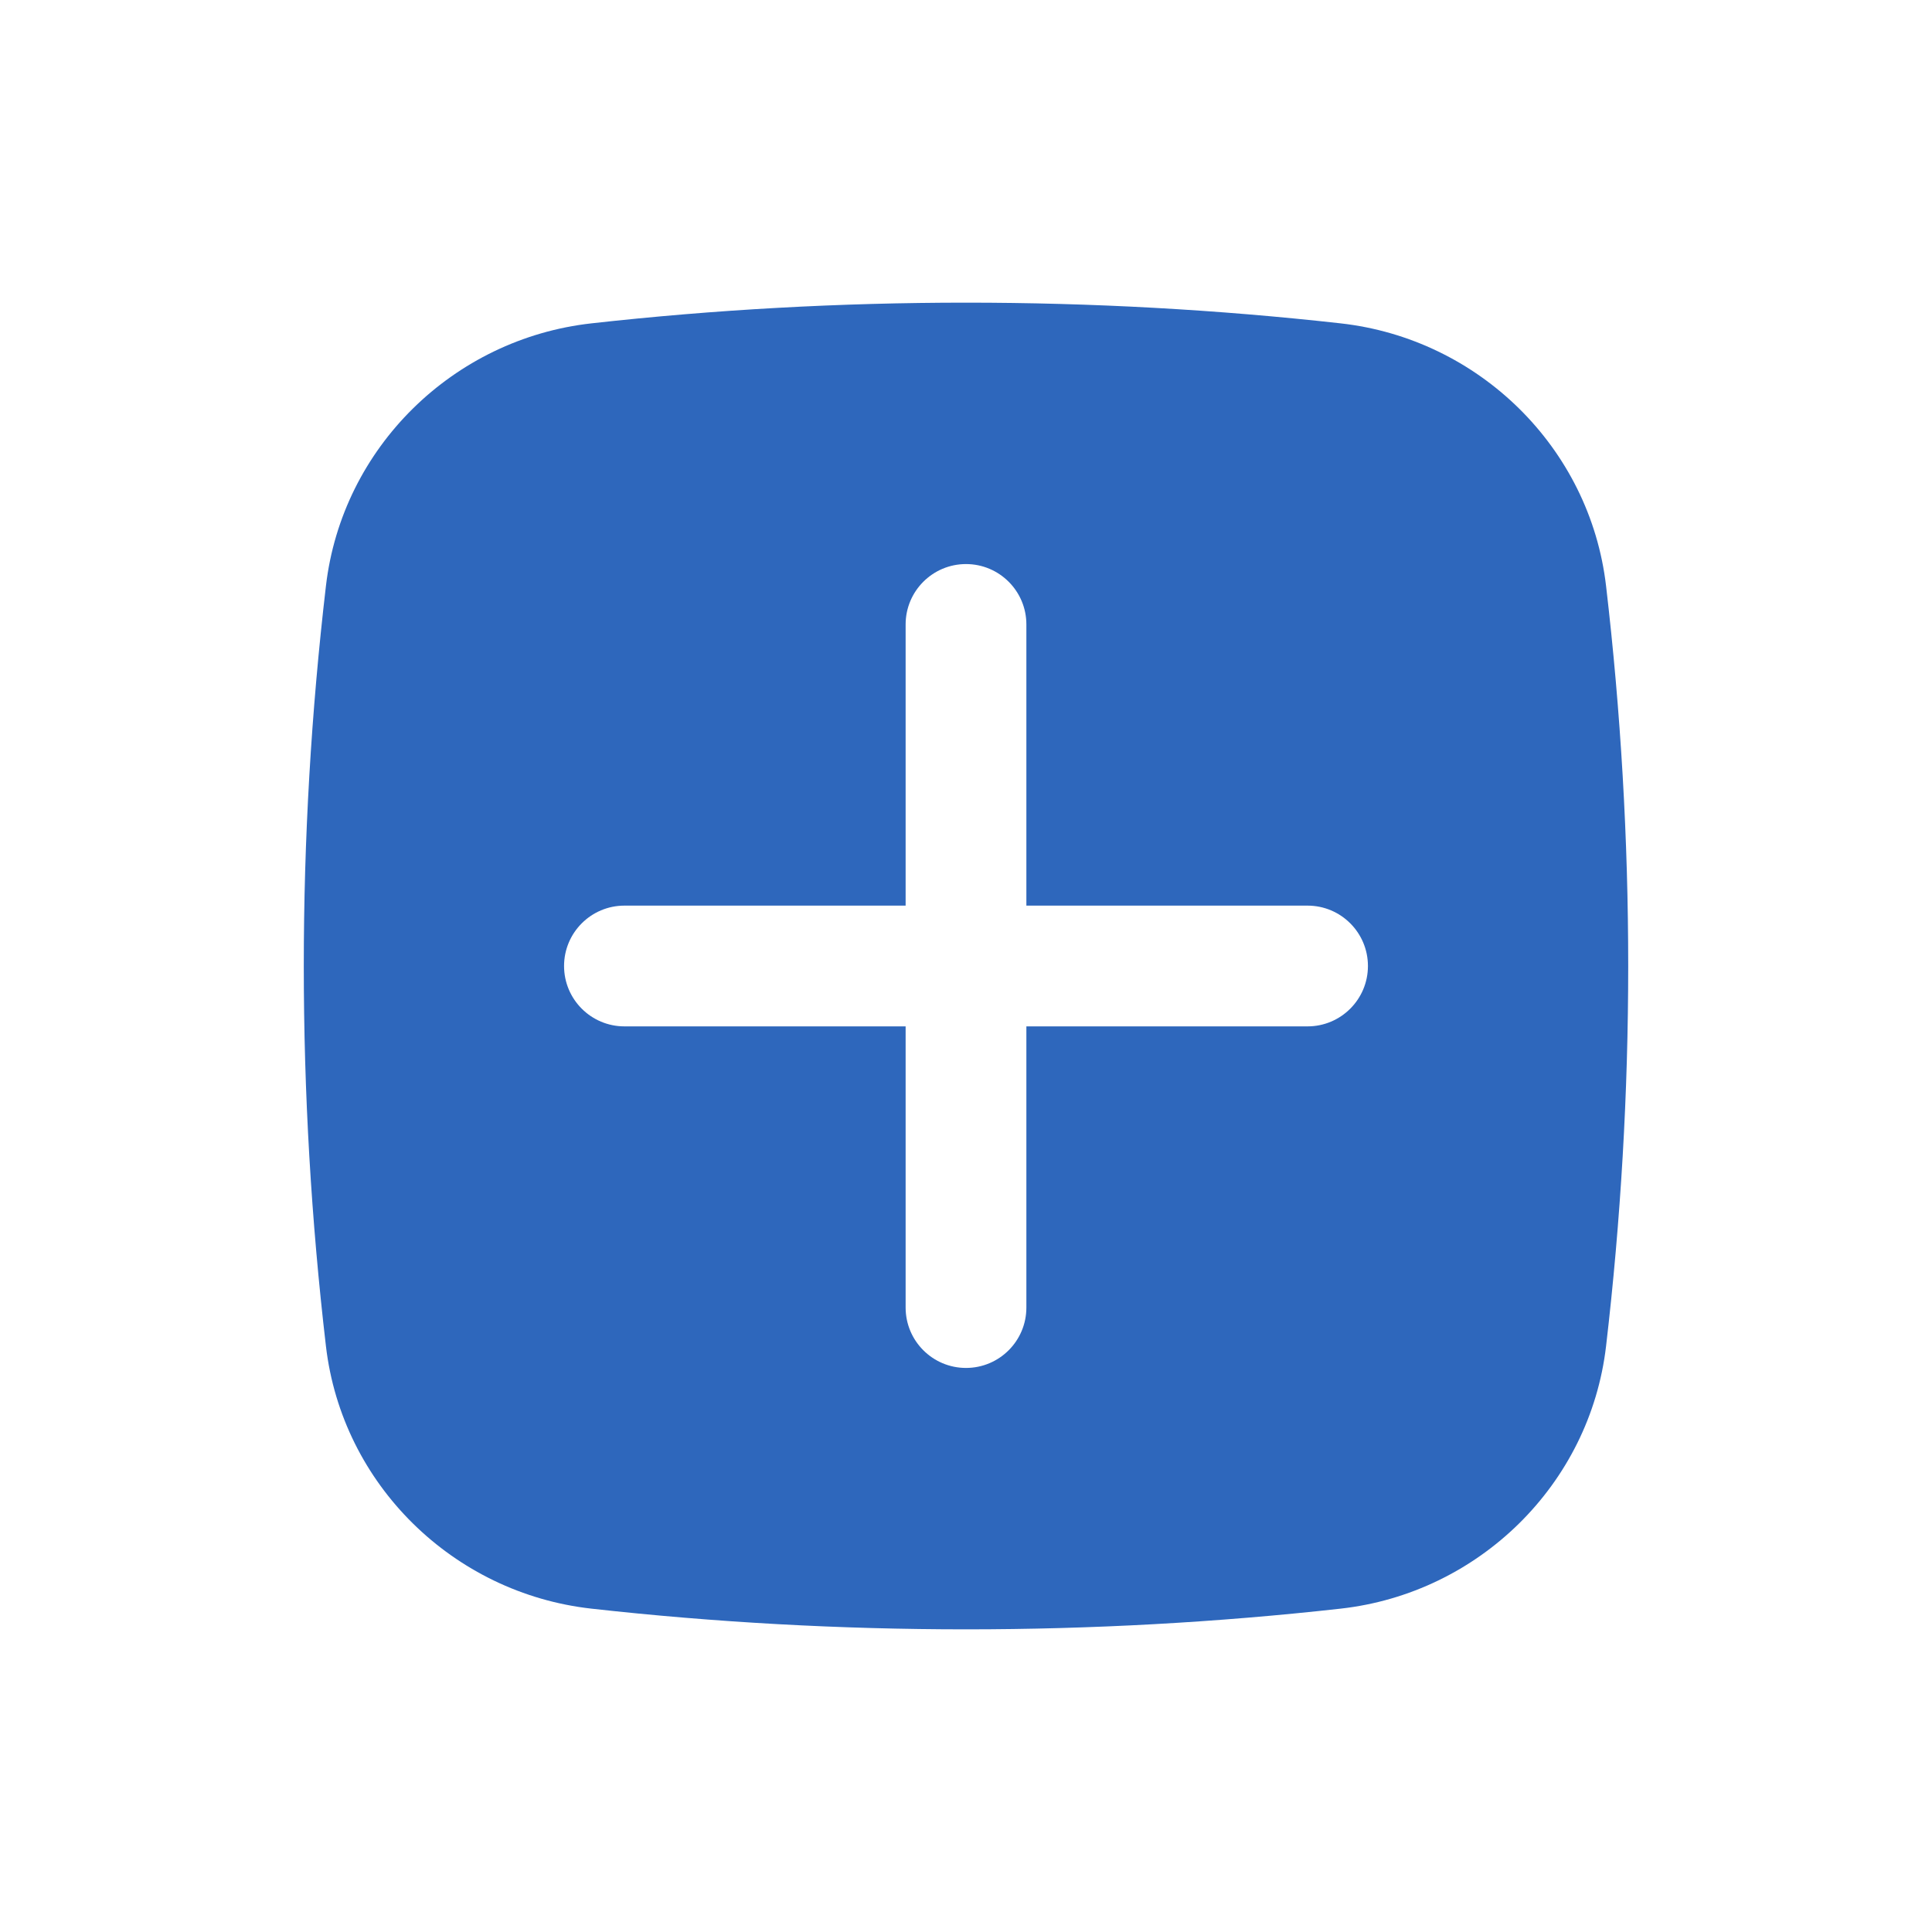 <?xml version="1.0" encoding="UTF-8"?> <svg xmlns="http://www.w3.org/2000/svg" width="24" height="24" viewBox="0 0 24 24" fill="none"> <path fill-rule="evenodd" clip-rule="evenodd" d="M7.345 4.017C10.414 3.674 13.586 3.674 16.655 4.017C18.368 4.209 19.75 5.558 19.951 7.278C20.318 10.415 20.318 13.585 19.951 16.723C19.75 18.442 18.368 19.791 16.655 19.983C13.586 20.326 10.414 20.326 7.345 19.983C5.632 19.791 4.25 18.442 4.049 16.723C3.682 13.585 3.682 10.415 4.049 7.278C4.25 5.558 5.632 4.209 7.345 4.017ZM12 7.007C12.414 7.007 12.75 7.343 12.75 7.757V11.25H16.243C16.657 11.25 16.993 11.586 16.993 12C16.993 12.414 16.657 12.75 16.243 12.75H12.75V16.243C12.75 16.657 12.414 16.993 12 16.993C11.586 16.993 11.25 16.657 11.25 16.243V12.75H7.757C7.343 12.75 7.007 12.414 7.007 12C7.007 11.586 7.343 11.25 7.757 11.25H11.25V7.757C11.25 7.343 11.586 7.007 12 7.007Z" fill="#2E67BC"></path> </svg> 